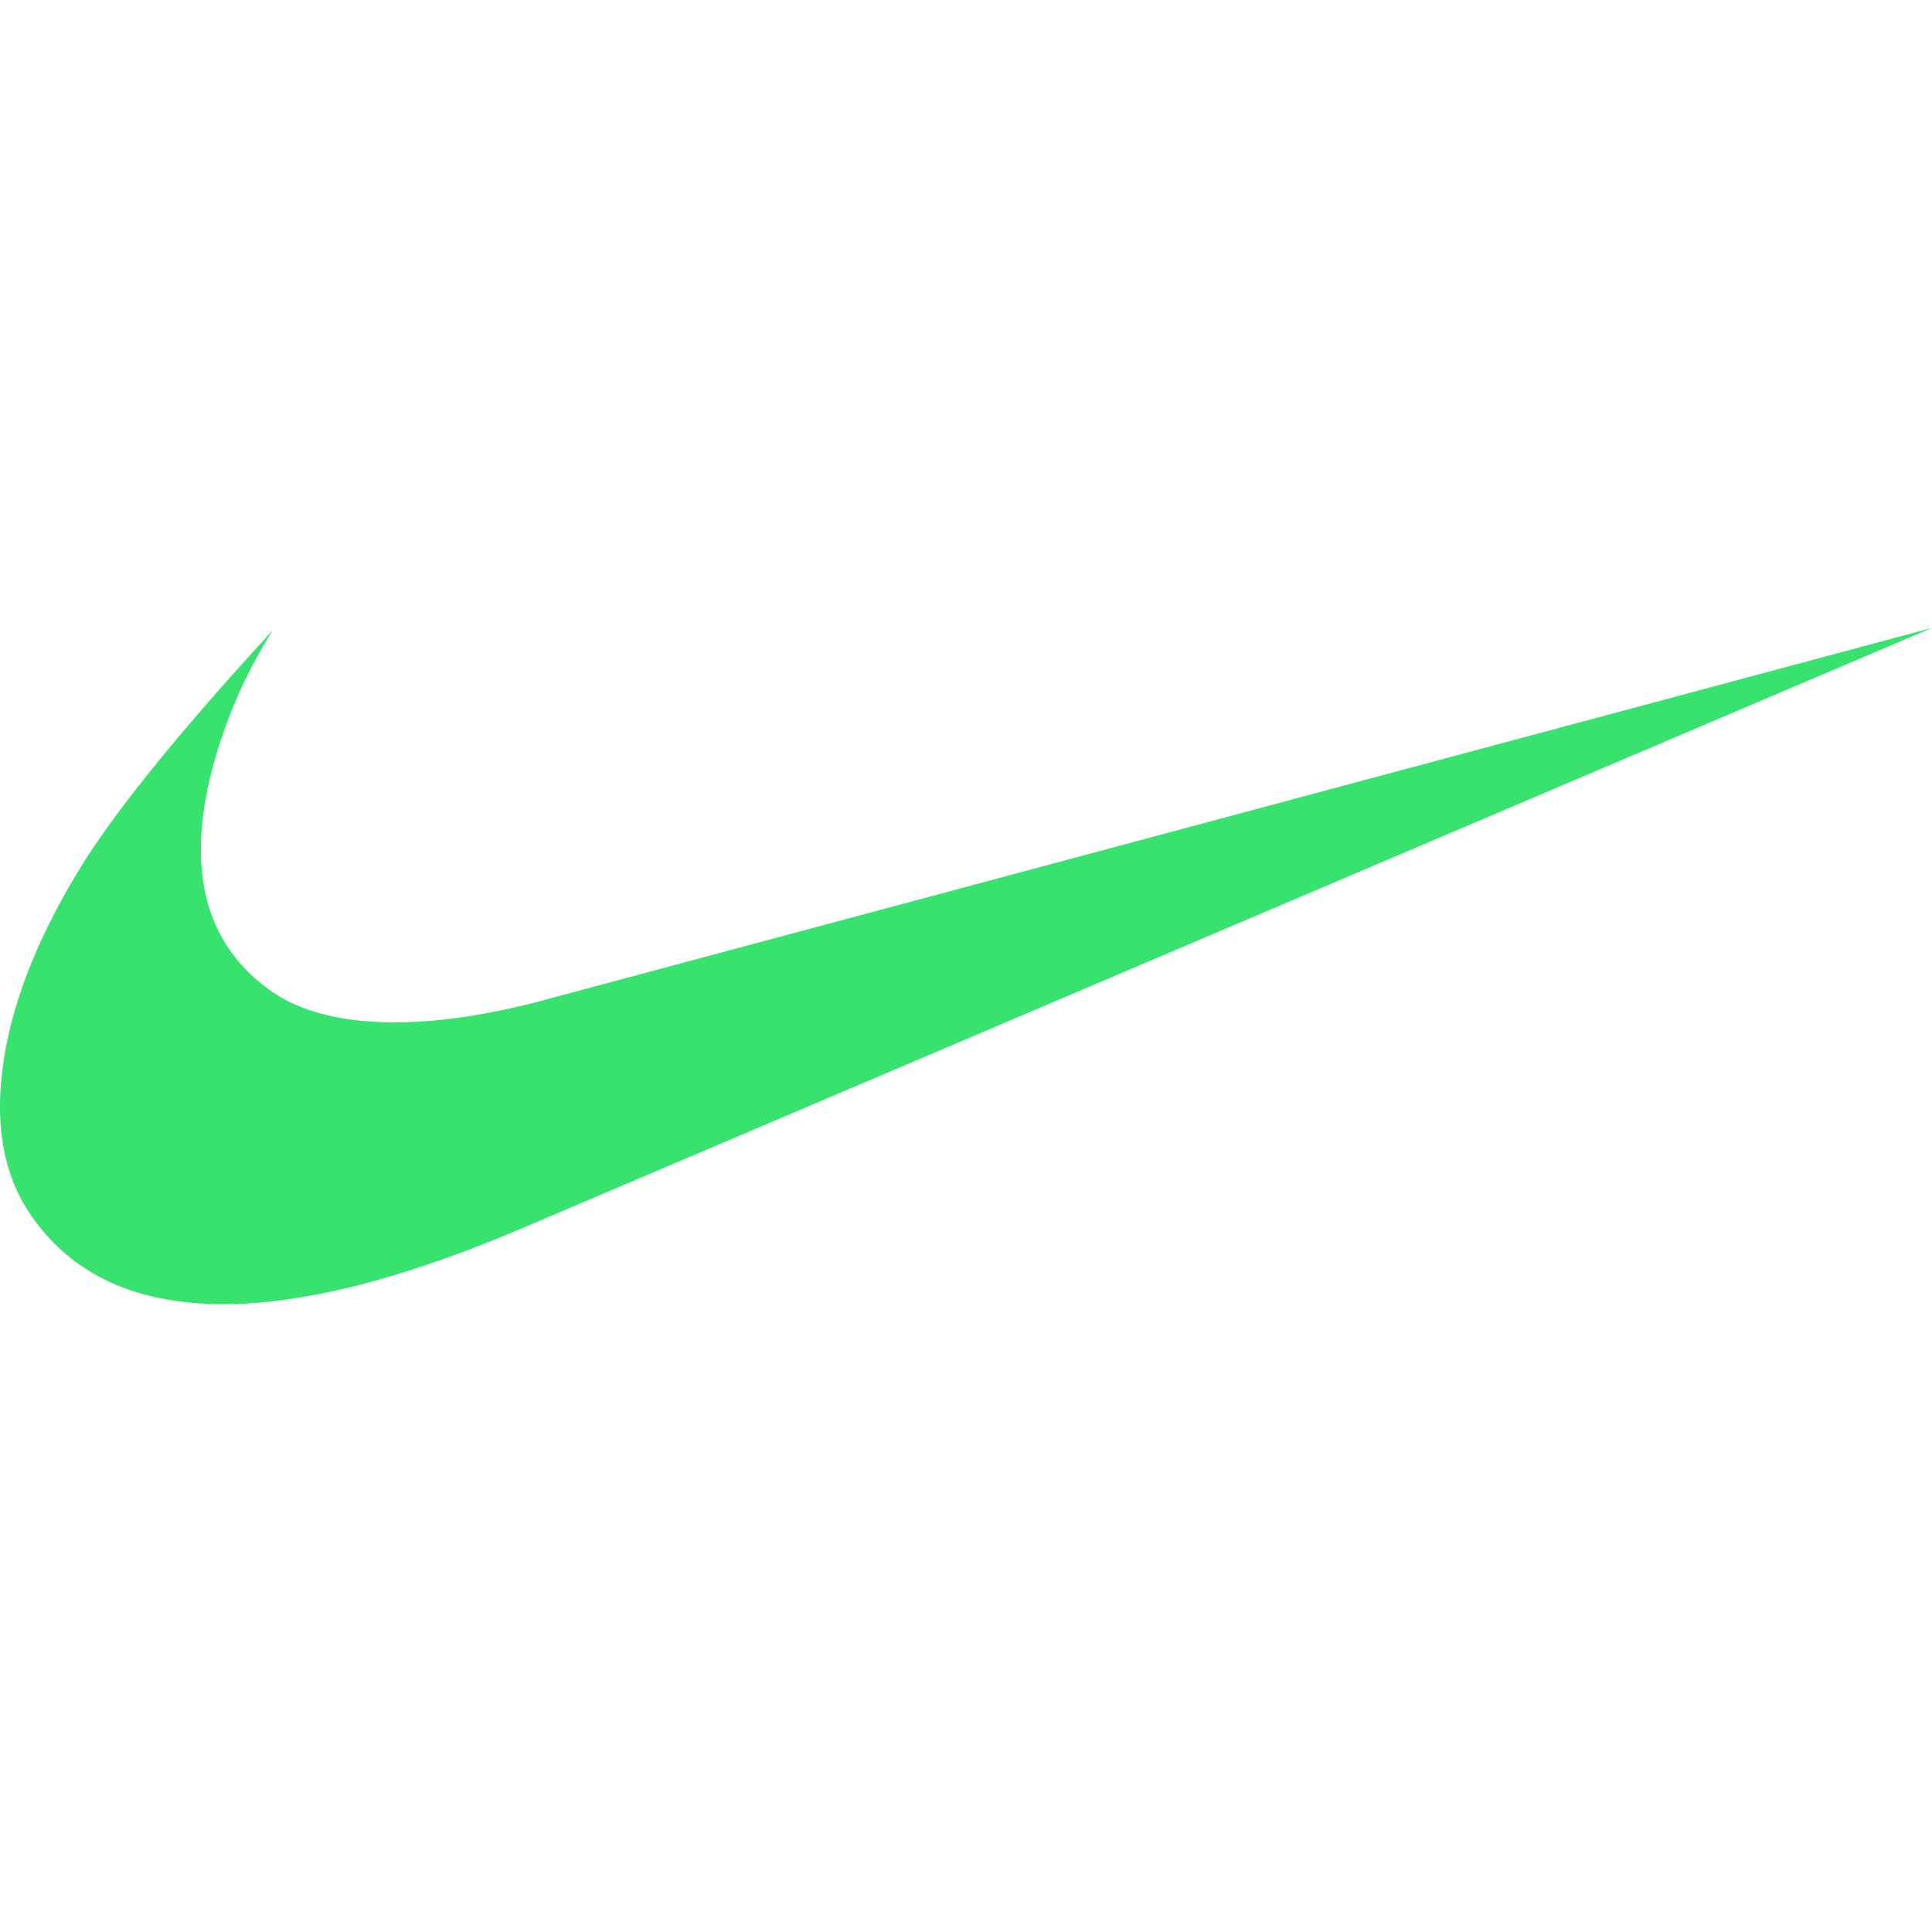 <svg role="img" width="32px" height="32px" viewBox="0 0 24 24" xmlns="http://www.w3.org/2000/svg"><title>Nike</title><path fill="#38e26f" d="M24 7.8L6.442 15.276c-1.456.616-2.679.925-3.668.925-1.12 0-1.933-.392-2.437-1.177-.317-.504-.41-1.143-.28-1.918.13-.775.476-1.6 1.036-2.478.467-.71 1.232-1.643 2.297-2.8a6.122 6.122 0 00-.784 1.848c-.28 1.195-.028 2.072.756 2.632.373.261.886.392 1.54.392.522 0 1.11-.084 1.764-.252L24 7.8z"/></svg>